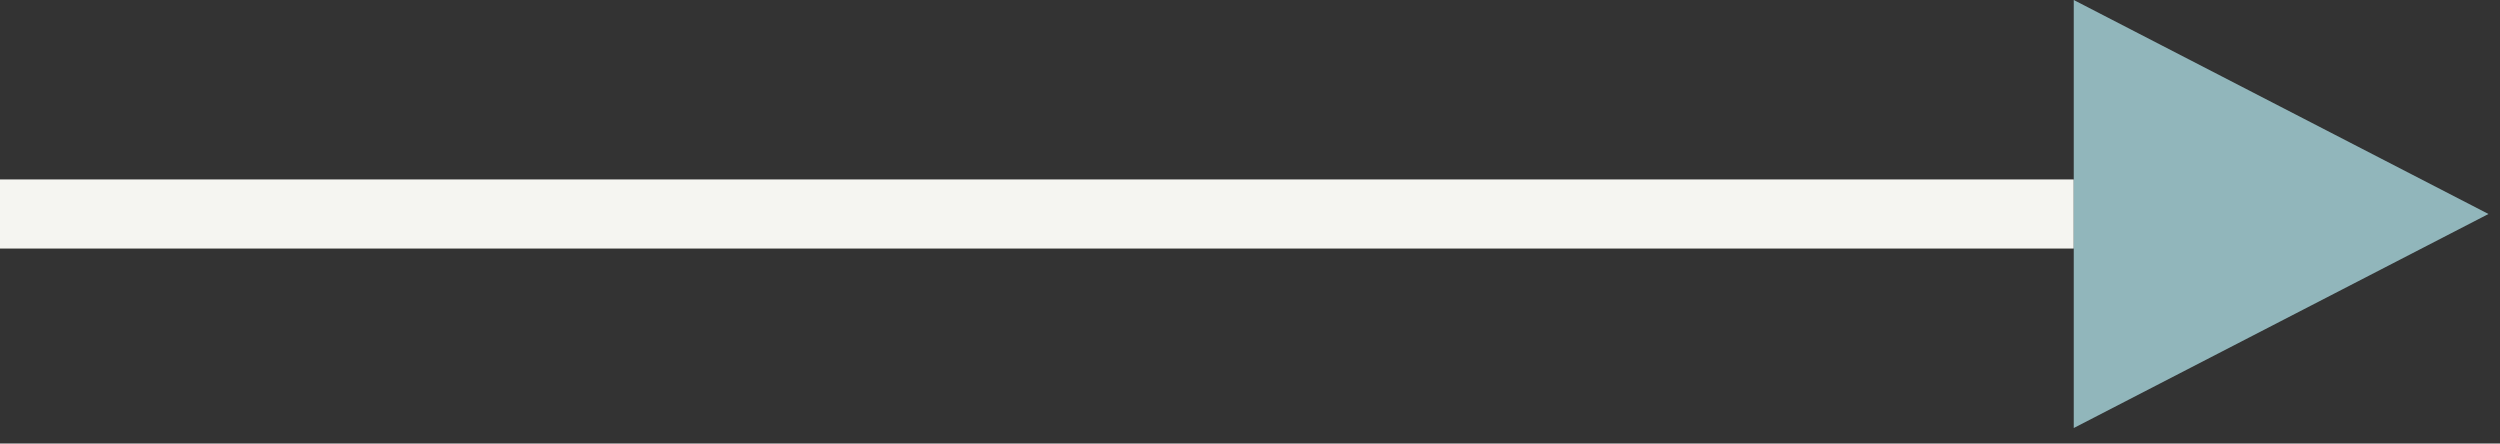 <svg width="62" height="11" viewBox="0 0 62 11" fill="none" xmlns="http://www.w3.org/2000/svg">
<rect x="0" y="0" width="62" height="11" fill="#333333" stroke="none"/>
<path d="M51.429 5.307H0" stroke="#F5F5F1" stroke-width="1.714"/>
<path d="M61.714 5.307L51.429 10.615V0L61.714 5.307Z" fill="#91B6BB"/>
</svg>
